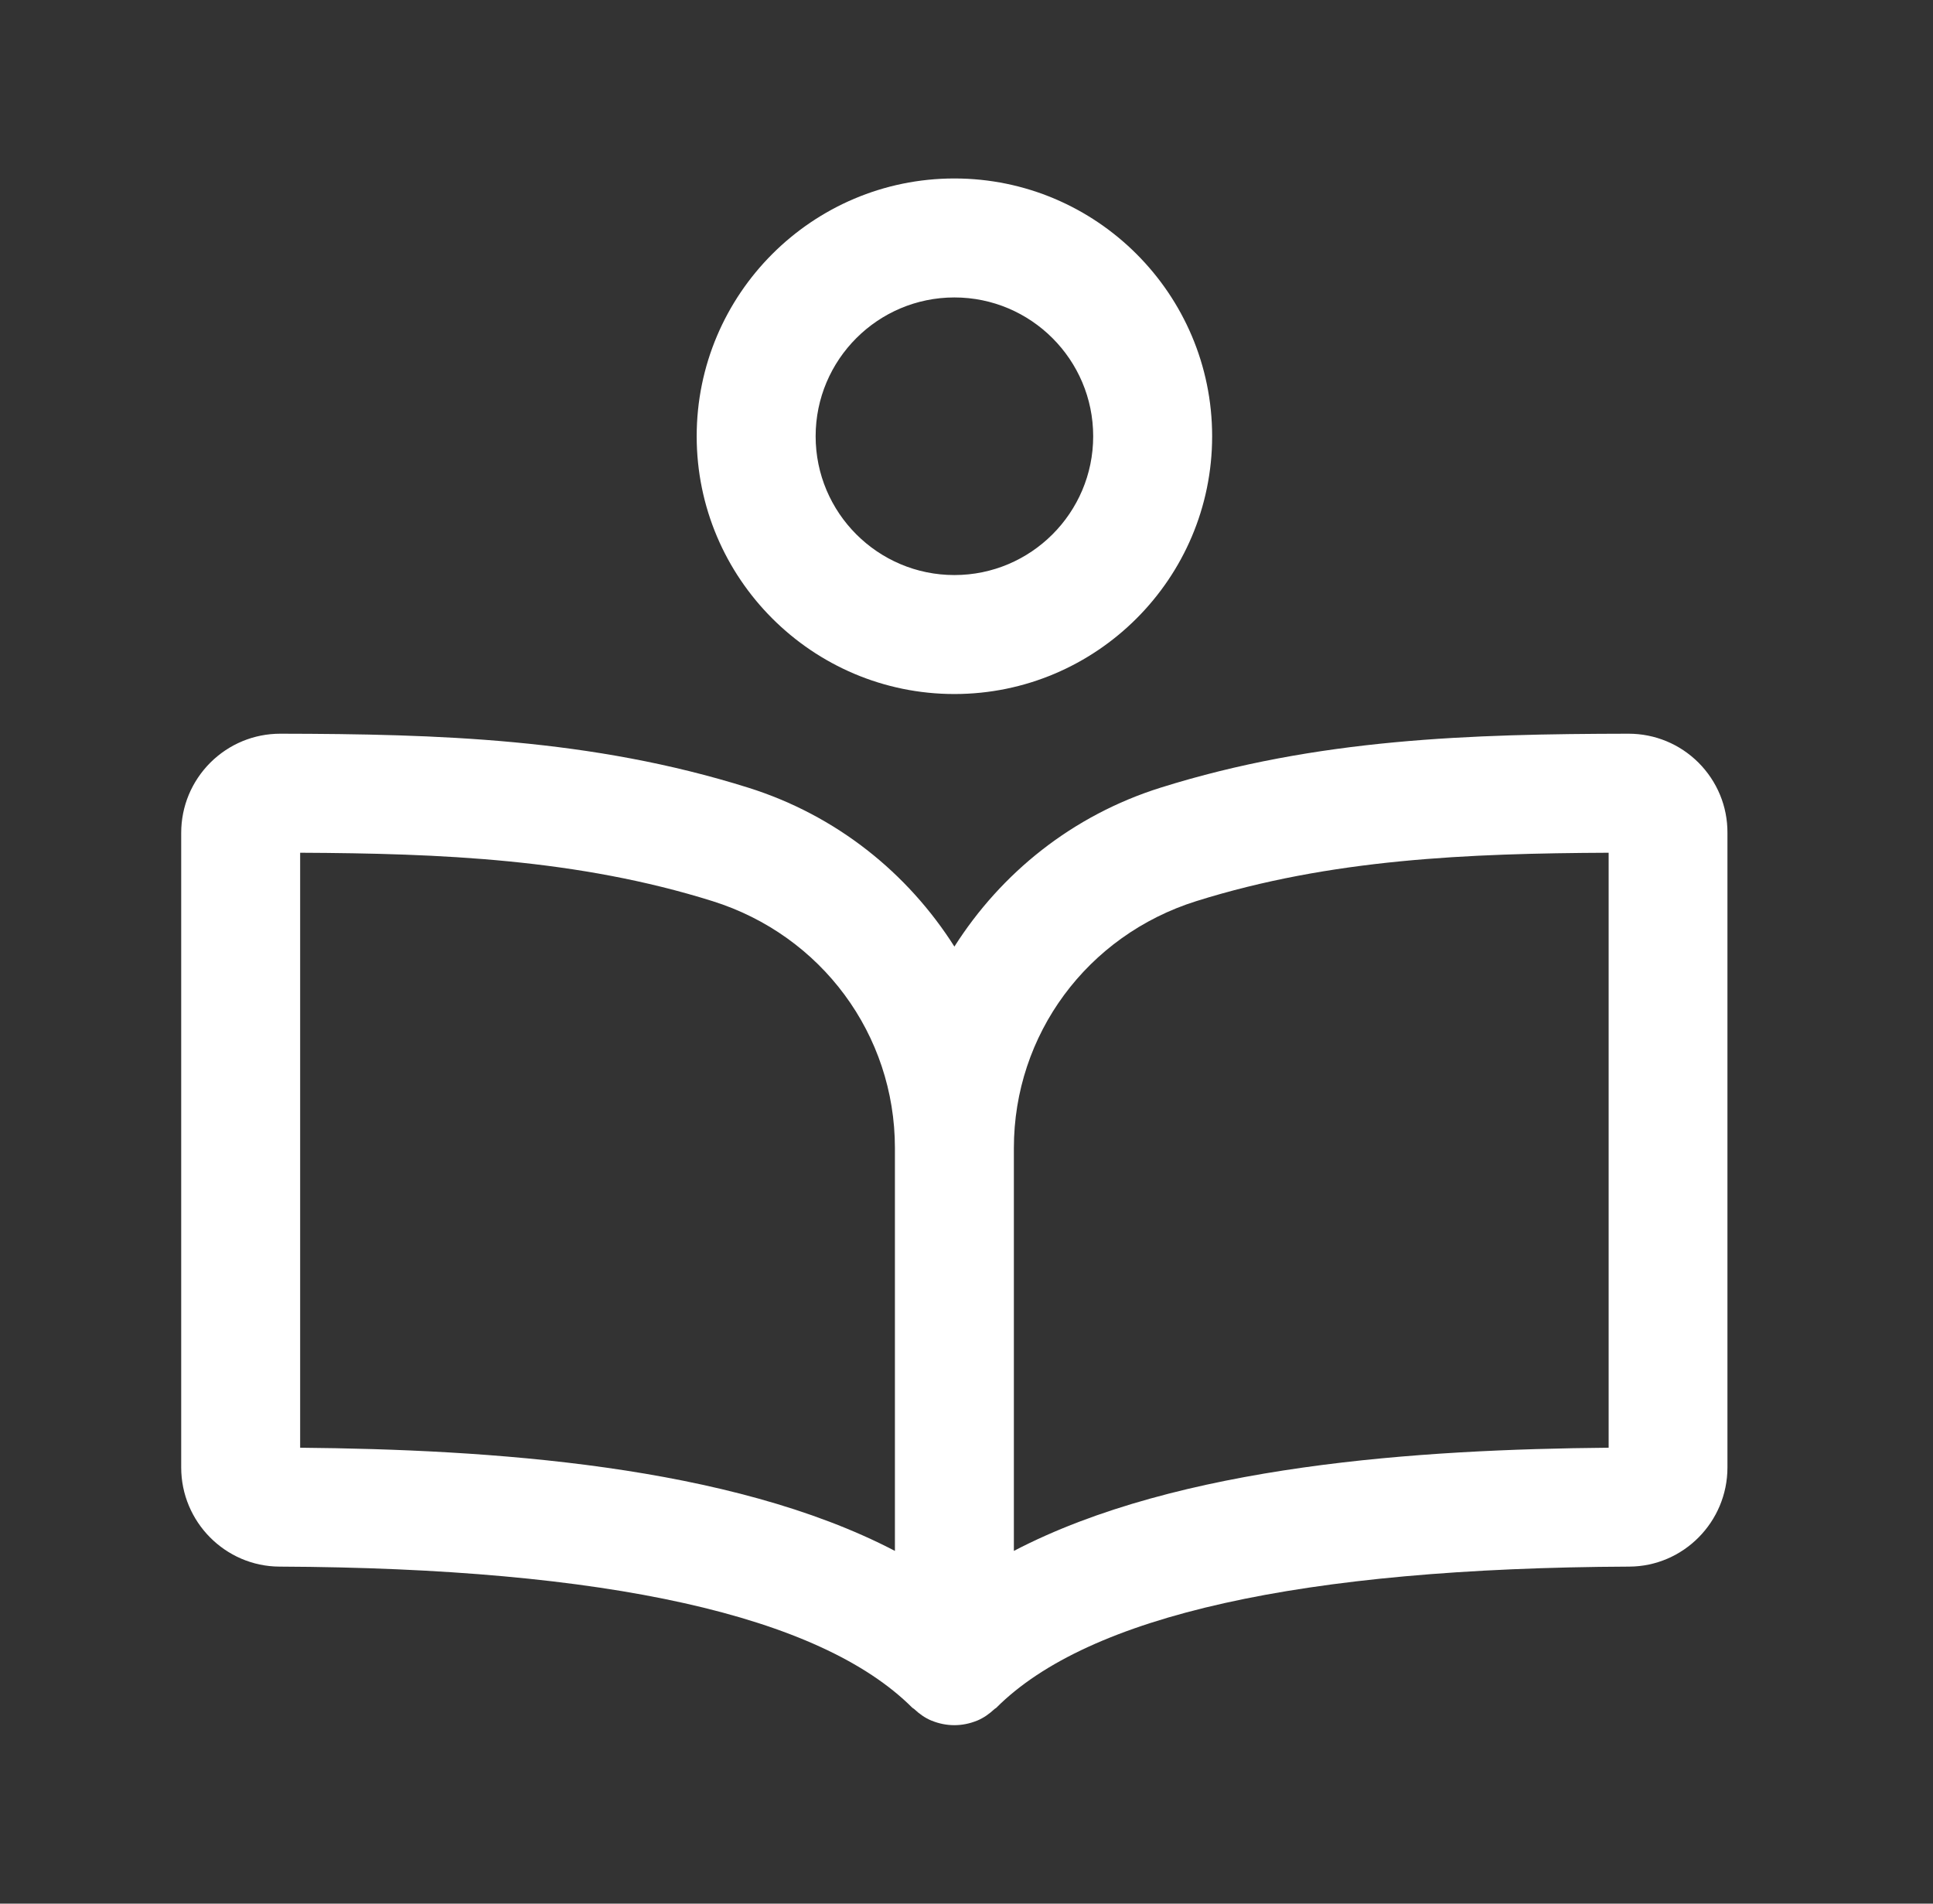 <svg width="65" height="64" viewBox="0 0 65 64" fill="none" xmlns="http://www.w3.org/2000/svg">
<rect x="0" y="0" width="65" height="64" fill="#333333" stroke="none"/>
<path d="M57.115 25.64C56.486 25.013 55.648 24.667 54.76 24.667C54.757 24.667 54.755 24.667 54.755 24.667H54.752C49.478 24.677 44.307 24.824 39.03 26.48C36.062 27.411 33.667 29.349 32.093 31.824C30.523 29.349 28.125 27.411 25.157 26.48C19.88 24.824 14.707 24.677 9.435 24.667H9.432C9.432 24.667 9.429 24.667 9.427 24.667C8.539 24.667 7.704 25.013 7.072 25.64C6.443 26.272 6.093 27.109 6.093 28.003V49.336C6.093 51.165 7.576 52.661 9.397 52.669C20.419 52.717 27.576 54.315 30.677 57.413C30.696 57.432 30.72 57.437 30.739 57.456C30.909 57.616 31.101 57.755 31.325 57.848H31.328C31.57 57.947 31.829 58 32.091 58C32.352 58 32.611 57.947 32.853 57.848H32.856C33.08 57.755 33.272 57.616 33.443 57.456C33.462 57.437 33.488 57.432 33.504 57.413C36.605 54.312 43.765 52.717 54.787 52.669C56.608 52.661 58.088 51.165 58.088 49.336V28.003C58.093 27.112 57.744 26.272 57.115 25.64ZM10.093 28.669C14.816 28.691 19.432 28.877 23.96 30.296C27.629 31.448 30.093 34.784 30.093 38.597V52.141C24.533 49.24 16.403 48.73 10.093 48.672V28.669ZM54.093 48.672C47.784 48.728 39.653 49.24 34.093 52.141V38.597C34.093 34.784 36.557 31.448 40.227 30.296C44.755 28.875 49.373 28.691 54.093 28.669V48.672ZM32.093 23.333C36.872 23.333 40.76 19.445 40.76 14.667C40.76 9.888 36.872 6 32.093 6C27.315 6 23.427 9.888 23.427 14.667C23.427 19.445 27.315 23.333 32.093 23.333ZM32.093 10C34.667 10 36.76 12.093 36.76 14.667C36.76 17.24 34.667 19.333 32.093 19.333C29.52 19.333 27.427 17.24 27.427 14.667C27.427 12.093 29.52 10 32.093 10Z" fill="white"/>
</svg>
